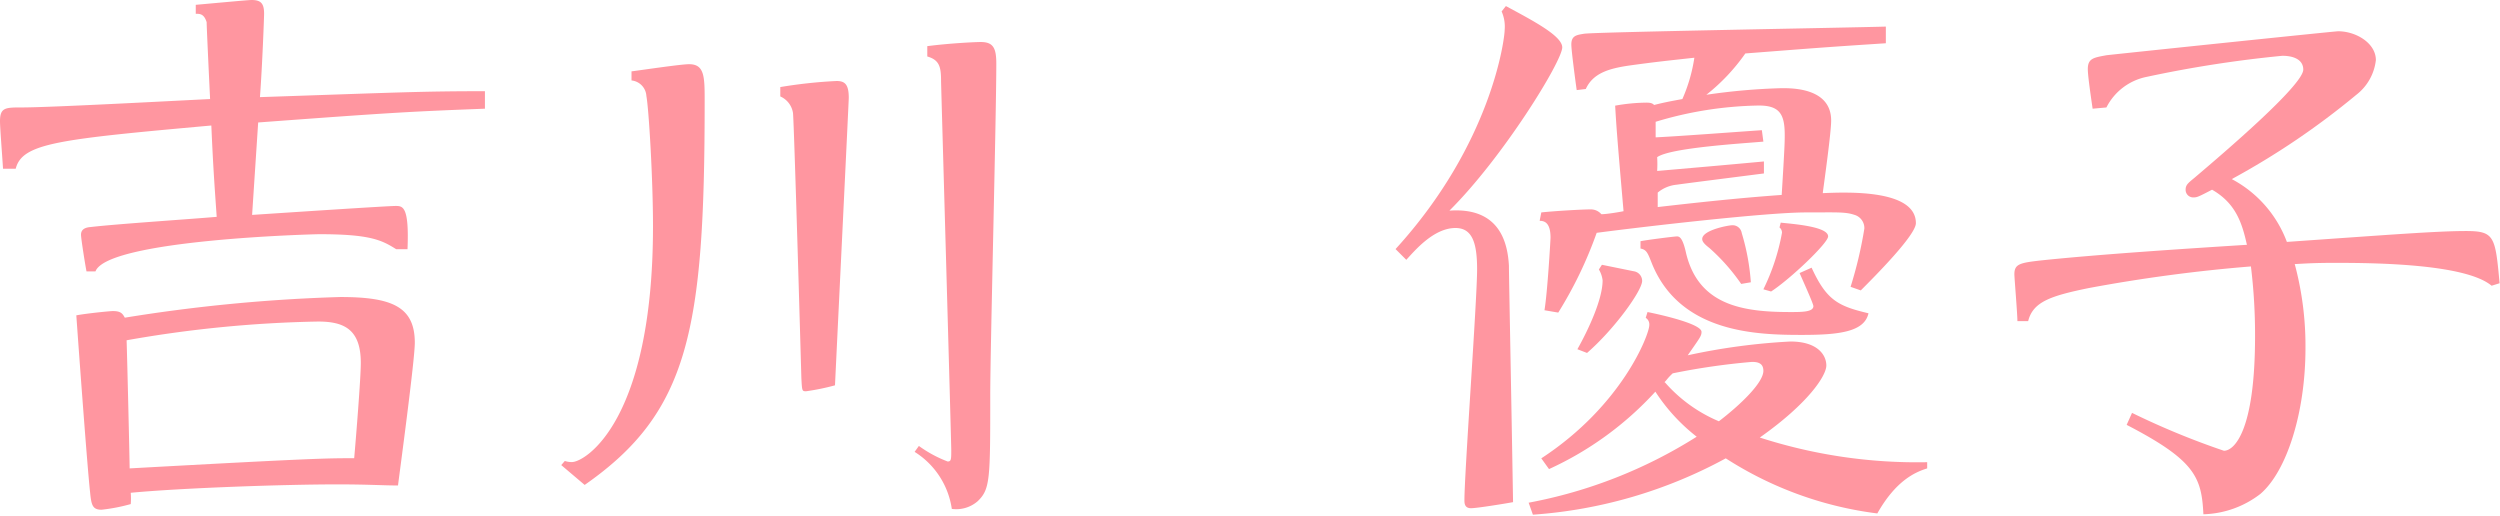 <svg xmlns="http://www.w3.org/2000/svg" viewBox="0 0 181.47 37.42"><defs><style>.cls-1{fill:#ff96a0;}</style></defs><title>アセット 39</title><g id="レイヤー_2" data-name="レイヤー 2"><g id="レイヤー_4のコピー_3" data-name="レイヤー 4のコピー 3"><path class="cls-1" d="M14.21.35C15.25.26,18,0,18.26,0c.69,0,.91.26.91,1,0,.26-.13,3.75-.3,6.05,10.06-.34,11.76-.43,16.33-.43V7.89c-5.4.21-6.49.26-16.46,1l-.44,6.71c3.92-.26,9.89-.65,10.41-.65s1,0,.87,3.14l-.82,0C27.71,17.43,26.88,17,23.18,17c-.39,0-15.38.39-16.25,2.7H6.28c-.09-.43-.4-2.4-.4-2.66s.13-.52.7-.56c1.87-.22,7.19-.57,9.15-.74-.17-2.44-.26-3.66-.39-6.63-11.07,1-13.73,1.27-14.2,3.14H.22C.13,10.85,0,9.24,0,8.8c0-1,.4-1,1.57-1,2.18,0,11.76-.52,13.68-.61C15.16,5.31,15,1.92,15,1.61,14.81,1,14.51,1,14.21,1ZM24.7,21.56c3.75,0,5.41.7,5.41,3.32,0,1.26-1.09,9.32-1.22,10.36-1.09,0-2.18-.08-4.4-.08-3.84,0-11.33.26-15,.61a5,5,0,0,1,0,.82A12.86,12.86,0,0,1,7.37,37c-.66,0-.74-.35-.83-1.26-.22-2-.87-11-1-12.85.74-.14,2.44-.31,2.65-.31.57,0,.7.17.87.48A119.11,119.11,0,0,1,24.7,21.56ZM9.41,34c13.42-.74,14.34-.74,16.3-.74.13-1.48.48-5.79.48-6.92,0-2.44-1.22-3-3.1-3A88.06,88.06,0,0,0,9.19,24.7C9.24,26.23,9.41,33.46,9.41,34Z"/><path class="cls-1" d="M40.74,33.76l.26-.3a1.52,1.52,0,0,0,.52.08c.92,0,5.88-2.91,5.88-17.12,0-3.39-.3-8.49-.48-9.45a1.2,1.2,0,0,0-1.08-1.13V5.18c.65-.08,3.57-.52,4.18-.52,1.13,0,1.13.92,1.13,2.7C51.15,24,50,29.93,42.44,35.2ZM56.64,6.32a34.6,34.6,0,0,1,4.09-.44c.61,0,.88.26.88,1.22,0,.22-.61,12.72-1,20.87a16.85,16.85,0,0,1-2.09.43c-.3,0-.3,0-.35-.95-.26-9.24-.56-19-.61-19.26A1.57,1.57,0,0,0,56.64,7ZM66.7,32.37a9,9,0,0,0,2.09,1.13c.26,0,.26-.17.26-.83S68.31,6.1,68.31,5.92c0-1-.08-1.56-1-1.82V3.35c1.61-.21,3.48-.3,3.88-.3.91,0,1.13.44,1.13,1.57,0,3.83-.44,20.78-.44,24.05,0,6.14,0,6.83-.91,7.71a2.37,2.37,0,0,1-1.88.56,5.88,5.88,0,0,0-2.7-4.14Z"/><path class="cls-1" d="M101.3,18.08c7-7.67,7.92-15.29,7.92-15.9A2.73,2.73,0,0,0,109,.83l.31-.39c2,1.08,4.09,2.17,4.09,3,0,1-4.31,8-8.19,11.85,3.66-.26,4.23,2.35,4.32,4,0,.7.17,9.28.3,17.16-.48.09-2.61.44-3.05.44s-.48-.31-.48-.57c0-2,.92-14.55.92-16.77,0-1.92-.35-3-1.57-3-1.61,0-3,1.7-3.57,2.31Zm18.29,4.57c1.09.22,3.92.87,3.92,1.44,0,.31-.13.44-1,1.7a45.79,45.79,0,0,1,7.45-1c2,0,2.61,1,2.61,1.74s-1.31,2.75-4.83,5.23a37.14,37.14,0,0,0,12.15,1.79V34c-.87.27-2.27.88-3.62,3.27a26.39,26.39,0,0,1-11-4,34.26,34.26,0,0,1-14,4.09l-.31-.87a34.75,34.75,0,0,0,12.2-4.79,13.36,13.36,0,0,1-3-3.27,23.9,23.9,0,0,1-7.72,5.62l-.56-.78c5.88-3.84,7.84-9,7.84-9.67a.57.57,0,0,0-.26-.53Zm-7.71-7.23c.79-.09,2.88-.22,3.57-.22a1,1,0,0,1,.79.35c.39,0,1.39-.17,1.61-.22-.48-5.53-.52-6.14-.61-7.66a13.42,13.42,0,0,1,2.27-.22c.39,0,.47.09.56.17.66-.17,1.13-.26,2.05-.43a11.65,11.65,0,0,0,.87-3c-2,.22-2.87.31-4.75.57-1.48.22-2.61.56-3.13,1.7l-.66.08c-.08-.56-.39-2.87-.39-3.31,0-.65.39-.69.92-.78.91-.13,19.38-.44,21.91-.52V3.14c-4.62.3-5.14.35-10.2.74a14.1,14.1,0,0,1-2.83,3,45.55,45.55,0,0,1,5.49-.48c.79,0,3.57,0,3.57,2.35,0,.87-.48,4.27-.61,5.27,1.88-.08,6.76-.26,6.76,2.18,0,.87-3,3.88-4,4.88l-.74-.26a29.83,29.83,0,0,0,1-4.23,1,1,0,0,0-.74-1c-.66-.22-1.27-.17-3.53-.17-2.79,0-11.5,1-15.16,1.48a29.6,29.6,0,0,1-2.79,5.79l-1-.17c.22-1.31.44-5.14.44-5.27,0-1.13-.48-1.22-.79-1.22Zm2.62,9.93c.78-1.39,1.83-3.61,1.83-5a2,2,0,0,0-.27-.79l.22-.34,2.31.47a.71.71,0,0,1,.61.7c0,.7-2,3.49-4,5.23Zm17-5.92c1.08,2.35,1.91,2.79,4.13,3.31-.3,1.35-2.13,1.57-4.83,1.57-3.27,0-8.84-.13-10.89-5.18-.31-.79-.39-1-.83-1.09v-.53c.35-.08,2.44-.35,2.66-.35s.43.22.65,1.22c.92,3.84,4.23,4.27,7.58,4.27.83,0,1.66,0,1.66-.43,0-.18-.83-2-1-2.4ZM128,10.28c-1.44.13-6.76.44-7.71,1.13a8.12,8.12,0,0,1,0,1c4-.35,4.49-.39,7.75-.69v.87c-1,.13-5.44.69-6.36.82a2.52,2.52,0,0,0-1.35.57c0,.17,0,.92,0,1.05,2.7-.31,5.88-.66,9-.88.22-3.57.22-3.87.22-4.35,0-1.48-.35-2.14-1.87-2.14a27.13,27.13,0,0,0-7.5,1.18c0,.17,0,.87,0,1.13,1.7-.08,5.79-.39,7.71-.52Zm-7.15,17.47a10.72,10.72,0,0,0,3.92,2.83c1.53-1.17,3.23-2.79,3.23-3.66,0-.56-.4-.65-.83-.65a49.79,49.79,0,0,0-5.75.83C121,27.49,121,27.58,120.81,27.75Zm5.54-7.14A14.41,14.41,0,0,0,124.08,18c-.39-.3-.52-.48-.52-.65,0-.65,1.91-1,2.18-1a.67.67,0,0,1,.69.57,16.2,16.2,0,0,1,.66,3.57ZM128,21a15.45,15.45,0,0,0,1.35-4.1.48.48,0,0,0-.18-.39l.09-.35c.74.09,3.44.26,3.44,1,0,.48-2.74,3.09-4.14,4Z"/><path class="cls-1" d="M180.86,20.74c-1.92-1.61-8.63-1.66-11.37-1.66-1.53,0-2.18.05-2.92.09a22.92,22.92,0,0,1,.78,6.1c0,4.66-1.35,8.93-3.27,10.58a7.07,7.07,0,0,1-4.14,1.48c-.13-2.7-.61-3.92-5.57-6.49l.39-.87a56.45,56.45,0,0,0,6.67,2.75c.74,0,2.26-1.4,2.26-8.32a40.78,40.78,0,0,0-.3-5.06,114.45,114.45,0,0,0-11.77,1.57c-2.78.57-4.05,1-4.4,2.4h-.78c0-.53-.22-3.14-.22-3.4,0-.74.39-.83,1.88-1,4.13-.44,10.71-.87,15-1.14-.35-1.56-.79-3-2.53-4-1,.52-1.09.56-1.35.56a.55.55,0,0,1-.57-.56c0-.35.18-.48.65-.87,2-1.7,7.89-6.71,7.89-7.85,0-.69-.65-1-1.52-1a86.54,86.54,0,0,0-9.85,1.53,4.2,4.2,0,0,0-2.92,2.22l-1,.09c-.22-1.49-.35-2.49-.35-2.88,0-.78.44-.83,1.35-1,1.53-.17,16.56-1.74,16.82-1.74,1.31,0,2.74.87,2.74,2.09a3.7,3.7,0,0,1-1.43,2.53A56,56,0,0,1,162,13,8.53,8.53,0,0,1,166,17.56c7.58-.53,10.93-.79,13-.79s2.13.39,2.44,3.79Z"/></g></g></svg>